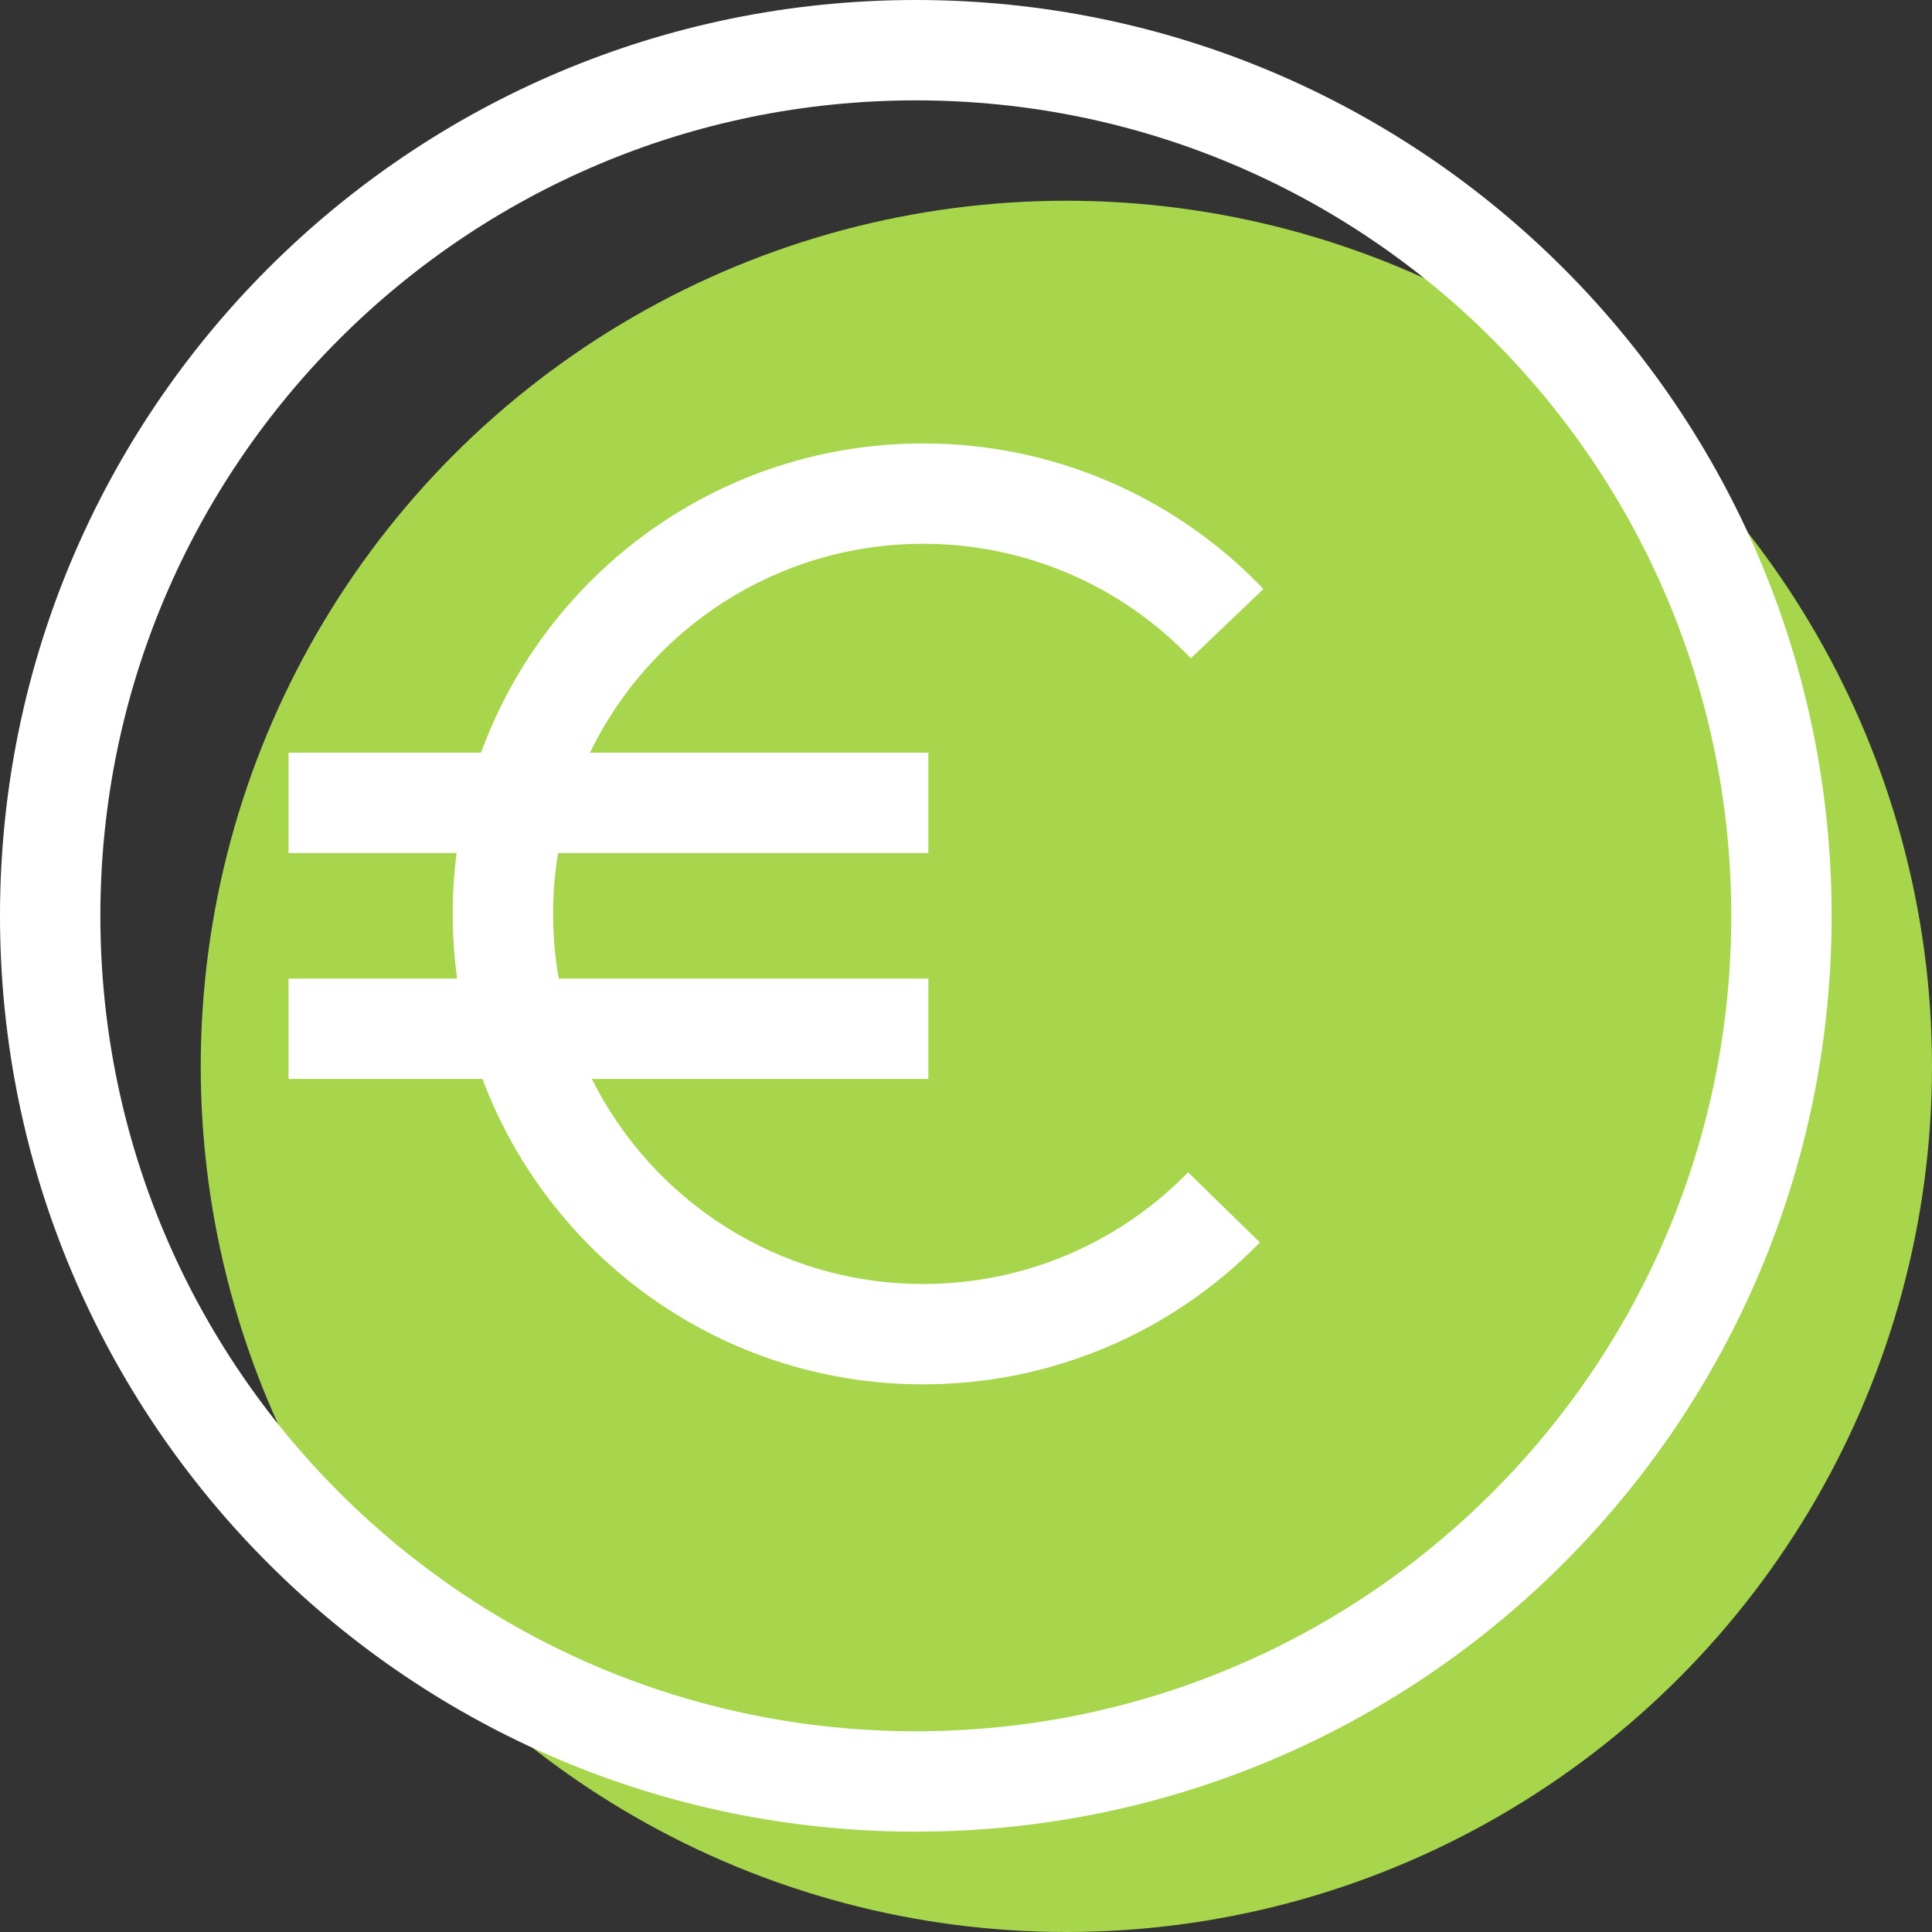 <?xml version="1.0" encoding="UTF-8"?>
<svg width="154px" height="154px" viewBox="0 0 154 154" version="1.1" xmlns="http://www.w3.org/2000/svg" xmlns:xlink="http://www.w3.org/1999/xlink">
    <rect x="0" y="0" width="154" height="154" fill="#333333" stroke="none"/>
    <title>6395A570-78A8-4CEF-914D-C87E79894680</title>
    <g id="Makler-Gesundheit-LP" stroke="none" stroke-width="1" fill="none" fill-rule="evenodd">
        <g id="Plustarife_LP_v1" transform="translate(-264, -5547)">
            <g id="X." transform="translate(0, 5314)">
                <g id="SparenIcon" transform="translate(268, 237)">
                    <circle id="Oval-Copy" fill="#A7D54C" cx="81" cy="81" r="69"></circle>
                    <path d="M69,-4 C109.317,-4 142,28.683 142,69 C142,109.317 109.317,142 69,142 C28.683,142 -4,109.317 -4,69 C-4,28.683 28.683,-4 69,-4 Z M69,4 C33.101,4 4,33.101 4,69 C4,104.899 33.101,134 69,134 C104.899,134 134,104.899 134,69 C134,33.101 104.899,4 69,4 Z M69.587,31.346 C79.785,31.346 89.339,35.443 96.336,42.564 L96.708,42.949 L90.923,48.474 C85.389,42.68 77.759,39.346 69.587,39.346 C57.899,39.346 47.799,46.143 43.023,56 L70,56 L70,64 L40.483,64 C40.222,65.577 40.087,67.196 40.087,68.846 C40.087,70.605 40.24,72.327 40.535,74.001 L70,74 L70,82 L43.174,82 C48.01,91.691 58.021,98.346 69.587,98.346 C77.483,98.346 84.875,95.234 90.362,89.79 L90.702,89.447 L96.428,95.034 C89.419,102.217 79.826,106.346 69.587,106.346 C53.505,106.346 39.787,96.223 34.459,82.001 L19,82 L19,74 L32.438,74.001 C32.206,72.316 32.087,70.595 32.087,68.846 C32.087,67.204 32.192,65.587 32.397,64 L19,64 L19,56 L34.345,56 C39.589,41.616 53.388,31.346 69.587,31.346 Z" id="Shape" fill="#FFFFFF" fill-rule="nonzero"></path>
                </g>
            </g>
        </g>
    </g>
</svg>